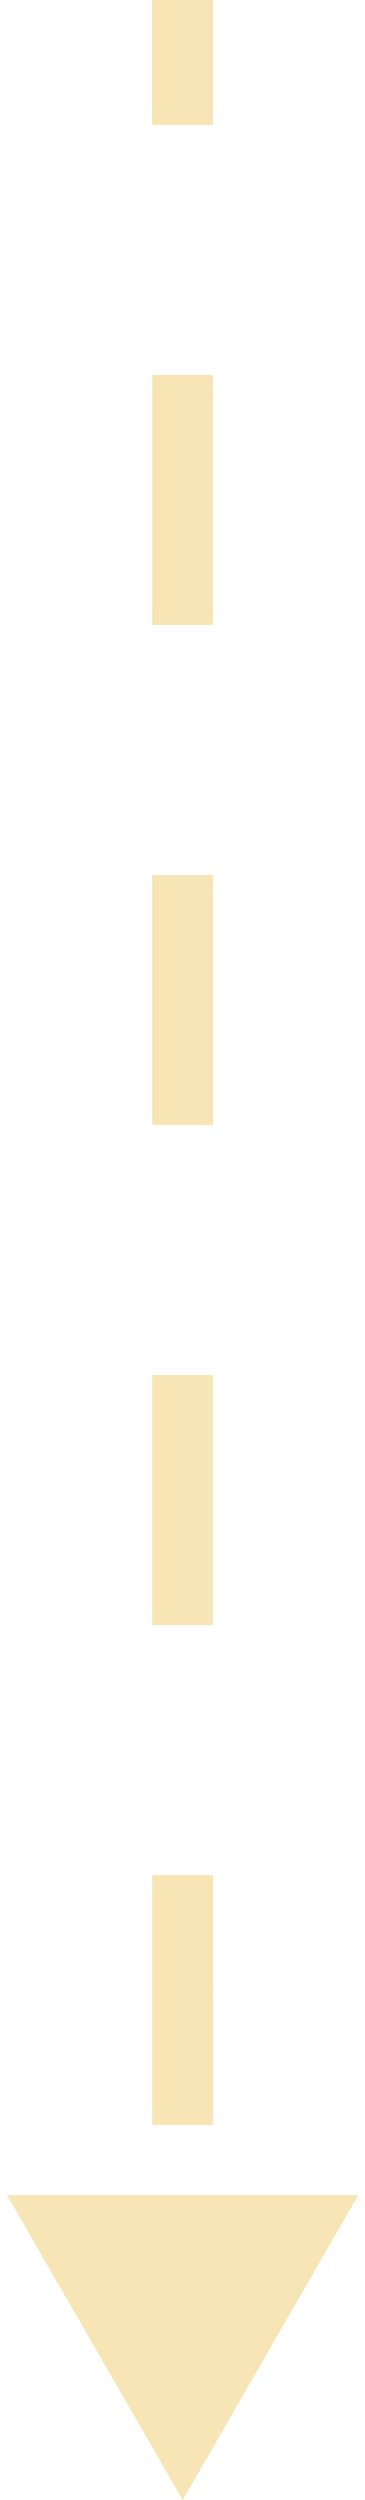 <svg width="12" height="82" viewBox="0 0 12 82" fill="none" xmlns="http://www.w3.org/2000/svg">
<path d="M6.006 82L11.779 71.999L0.232 72L6.006 82ZM5 7.8987e-05L5 4.1L7 4.1L7 -7.8987e-05L5 7.8987e-05ZM5.001 12.3L5.002 20.5L7.002 20.5L7.001 12.3L5.001 12.3ZM5.002 28.7L5.003 36.9L7.003 36.9L7.002 28.7L5.002 28.7ZM5.004 45.1L5.004 53.3L7.004 53.3L7.004 45.1L5.004 45.1ZM5.005 61.5L5.006 69.7L7.006 69.7L7.005 61.5L5.005 61.5Z" fill="#E7A500" fill-opacity="0.29"/>
</svg>
